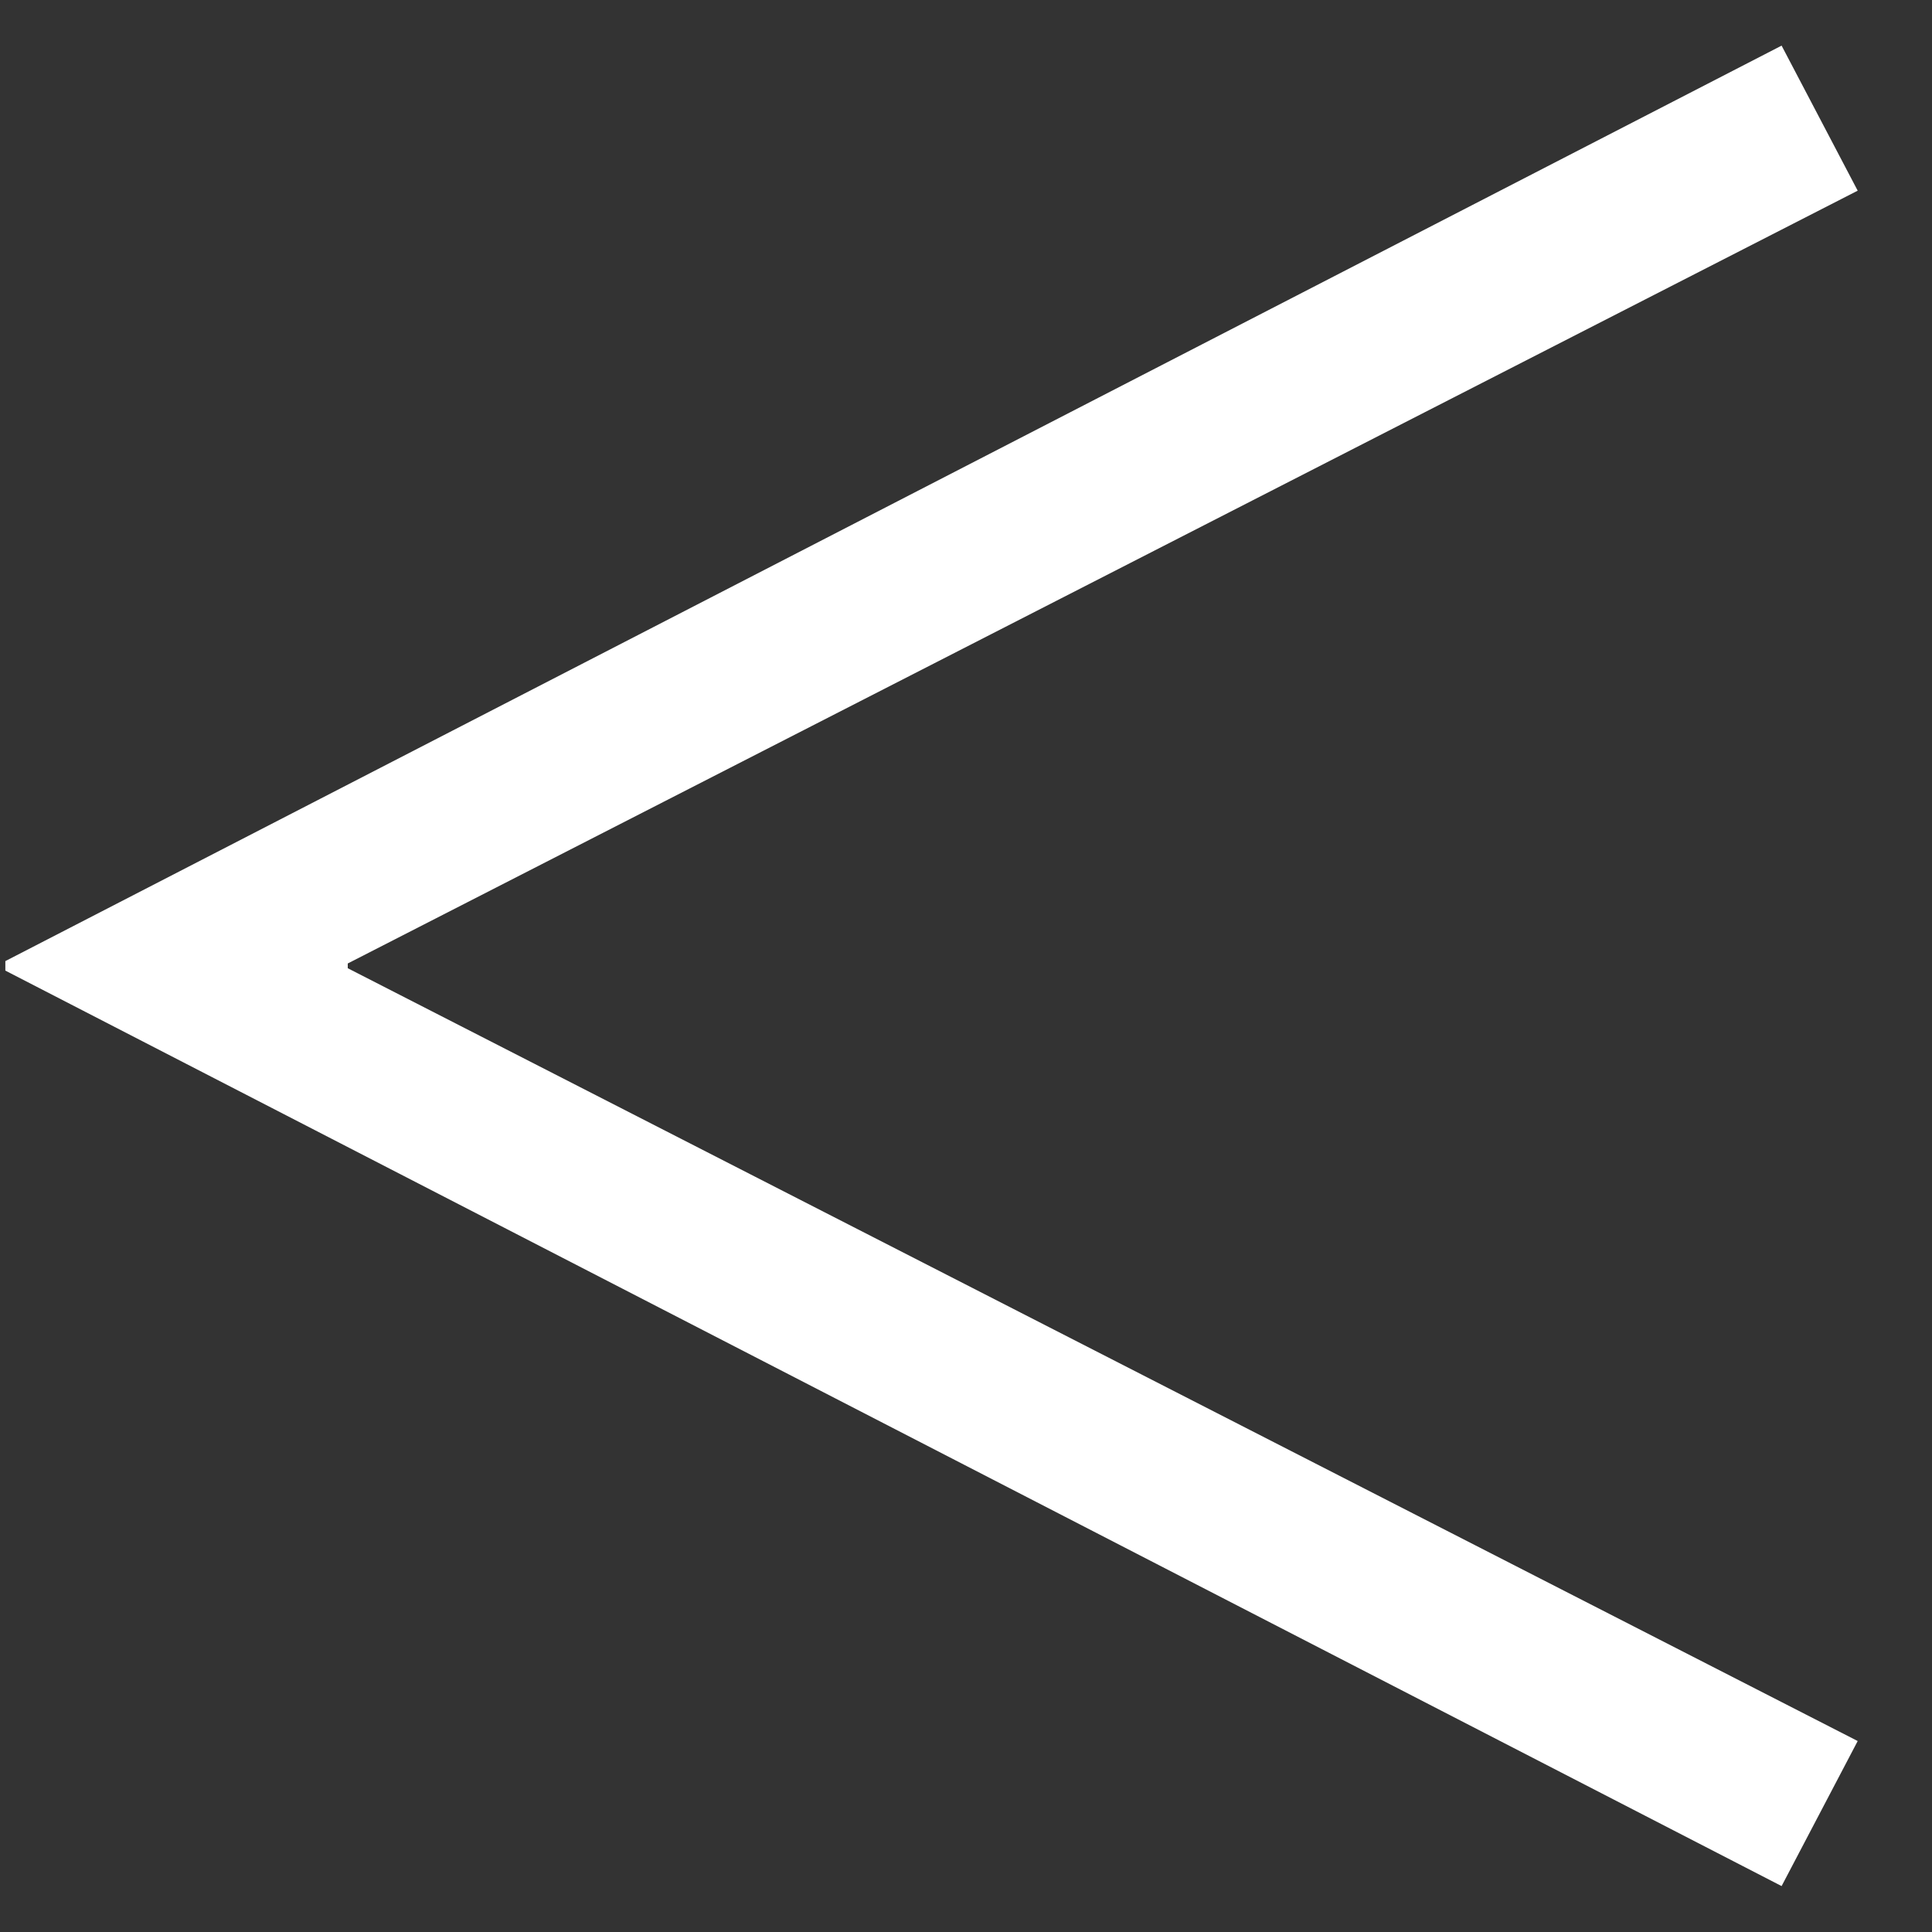<svg width="13" height="13" viewBox="0 0 13 13" fill="none" xmlns="http://www.w3.org/2000/svg">
<rect x="0" y="0" width="13" height="13" fill="#333333" stroke="none"/>
<path d="M0.036 6.531V6.467L11.988 0.307L12.5 1.283L2.34 6.483V6.515L12.5 11.715L11.988 12.691L0.036 6.531Z" fill="white"/>
</svg>
